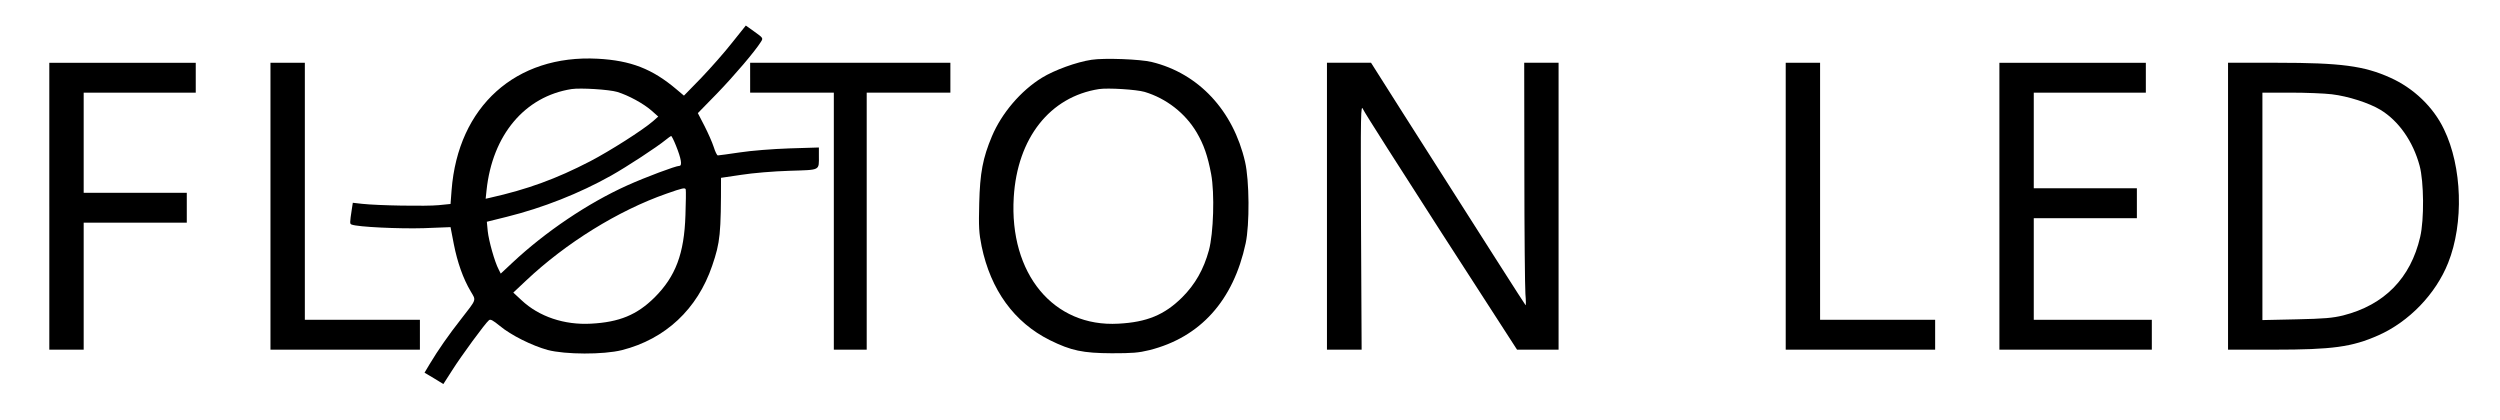 <?xml version="1.0" encoding="UTF-8" standalone="no"?> <svg xmlns="http://www.w3.org/2000/svg" version="1.0" width="1673pt" height="281pt" viewBox="0 0 1673 281" preserveAspectRatio="xMidYMid meet"><g transform="translate(0,281) scale(0.1,-0.1)" fill="#000000" stroke="none"><path d="M4899 2524 c-50 -64 -143 -169 -206 -235 l-116 -119 -51 43 c-161 136 -304 192 -526 204 -548 29 -935 -319 -978 -880 l-7 -92 -80 -8 c-82 -8 -401 -3 -512 9 l-62 7 -6 -39 c-15 -99 -15 -102 -1 -107 40 -16 318 -29 481 -24 l180 7 22 -114 c24 -122 62 -230 113 -316 37 -63 42 -48 -65 -186 -81 -103 -153 -206 -210 -301 l-34 -57 32 -19 c18 -10 46 -28 63 -38 l31 -19 59 92 c60 95 221 315 246 335 10 9 26 0 73 -38 74 -62 215 -132 320 -161 118 -31 373 -32 497 -1 291 74 505 274 604 565 54 158 59 212 59 588 0 0 61 9 135 20 75 12 219 24 322 27 212 7 198 -1 198 102 l0 54 -197 -6 c-114 -4 -255 -15 -333 -27 -74 -11 -140 -20 -146 -20 -6 0 -18 25 -28 57 -10 31 -38 94 -62 141 l-44 85 128 131 c115 119 254 282 294 346 16 25 15 26 -42 67 l-59 42 -92 -115z m-769 -329 c76 -23 176 -78 230 -125 l45 -40 -35 -31 c-69 -60 -288 -199 -420 -268 -228 -118 -419 -188 -673 -245 l-27 -6 6 57 c39 370 256 628 569 677 60 9 251 -3 305 -19z m393 -358 c36 -89 44 -137 23 -137 -24 0 -227 -76 -349 -131 -262 -118 -547 -310 -769 -518 l-77 -72 -14 28 c-27 51 -66 191 -73 256 l-6 63 133 33 c242 60 487 157 699 276 105 59 308 192 365 239 17 14 33 25 36 26 4 0 18 -28 32 -63z m64 -467 c-8 -258 -66 -410 -206 -550 -118 -117 -236 -166 -426 -176 -178 -10 -348 47 -465 157 l-55 51 85 80 c267 252 617 469 940 582 108 38 125 42 129 28 2 -10 1 -87 -2 -172z"></path><path d="M7305 2410 c-101 -15 -249 -69 -332 -120 -142 -87 -270 -238 -335 -392 -61 -145 -80 -245 -85 -448 -4 -161 -2 -198 16 -288 61 -293 218 -509 456 -628 144 -71 221 -87 415 -88 138 0 179 3 252 21 341 86 562 332 644 715 27 126 25 420 -4 545 -79 343 -311 592 -624 668 -75 19 -319 28 -403 15z m355 -215 c146 -44 272 -143 348 -271 48 -82 74 -157 97 -279 24 -128 16 -396 -15 -510 -35 -128 -92 -228 -179 -315 -118 -117 -236 -166 -426 -176 -435 -25 -732 334 -701 846 24 396 242 673 571 724 60 9 251 -3 305 -19z"></path><path d="M330 1430 l0 -960 115 0 115 0 0 425 0 425 345 0 345 0 0 100 0 100 -345 0 -345 0 0 335 0 335 375 0 375 0 0 100 0 100 -490 0 -490 0 0 -960z"></path><path d="M1810 1430 l0 -960 500 0 500 0 0 100 0 100 -385 0 -385 0 0 860 0 860 -115 0 -115 0 0 -960z"></path><path d="M5020 2290 l0 -100 280 0 280 0 0 -860 0 -860 110 0 110 0 0 860 0 860 280 0 280 0 0 100 0 100 -670 0 -670 0 0 -100z"></path><path d="M8880 1430 l0 -960 116 0 116 0 -4 823 c-3 781 -2 821 14 785 9 -21 245 -391 523 -823 l507 -785 139 0 139 0 0 960 0 960 -115 0 -115 0 1 -732 c0 -403 4 -770 7 -815 4 -45 4 -79 1 -75 -6 6 -252 392 -823 1289 l-211 333 -147 0 -148 0 0 -960z"></path><path d="M11950 1430 l0 -960 500 0 500 0 0 100 0 100 -385 0 -385 0 0 860 0 860 -115 0 -115 0 0 -960z"></path><path d="M13380 1430 l0 -960 510 0 510 0 0 100 0 100 -395 0 -395 0 0 340 0 340 345 0 345 0 0 100 0 100 -345 0 -345 0 0 320 0 320 375 0 375 0 0 100 0 100 -490 0 -490 0 0 -960z"></path><path d="M14910 1430 l0 -960 308 0 c391 0 522 18 698 96 205 91 384 276 467 485 106 265 94 643 -28 894 -71 149 -203 275 -359 345 -175 79 -330 100 -758 100 l-328 0 0 -960z m695 749 c109 -13 249 -58 325 -104 122 -74 218 -211 262 -374 29 -107 31 -361 4 -476 -64 -277 -240 -456 -516 -526 -70 -17 -125 -22 -312 -26 l-228 -5 0 761 0 761 188 0 c103 0 228 -5 277 -11z"></path></g></svg> 